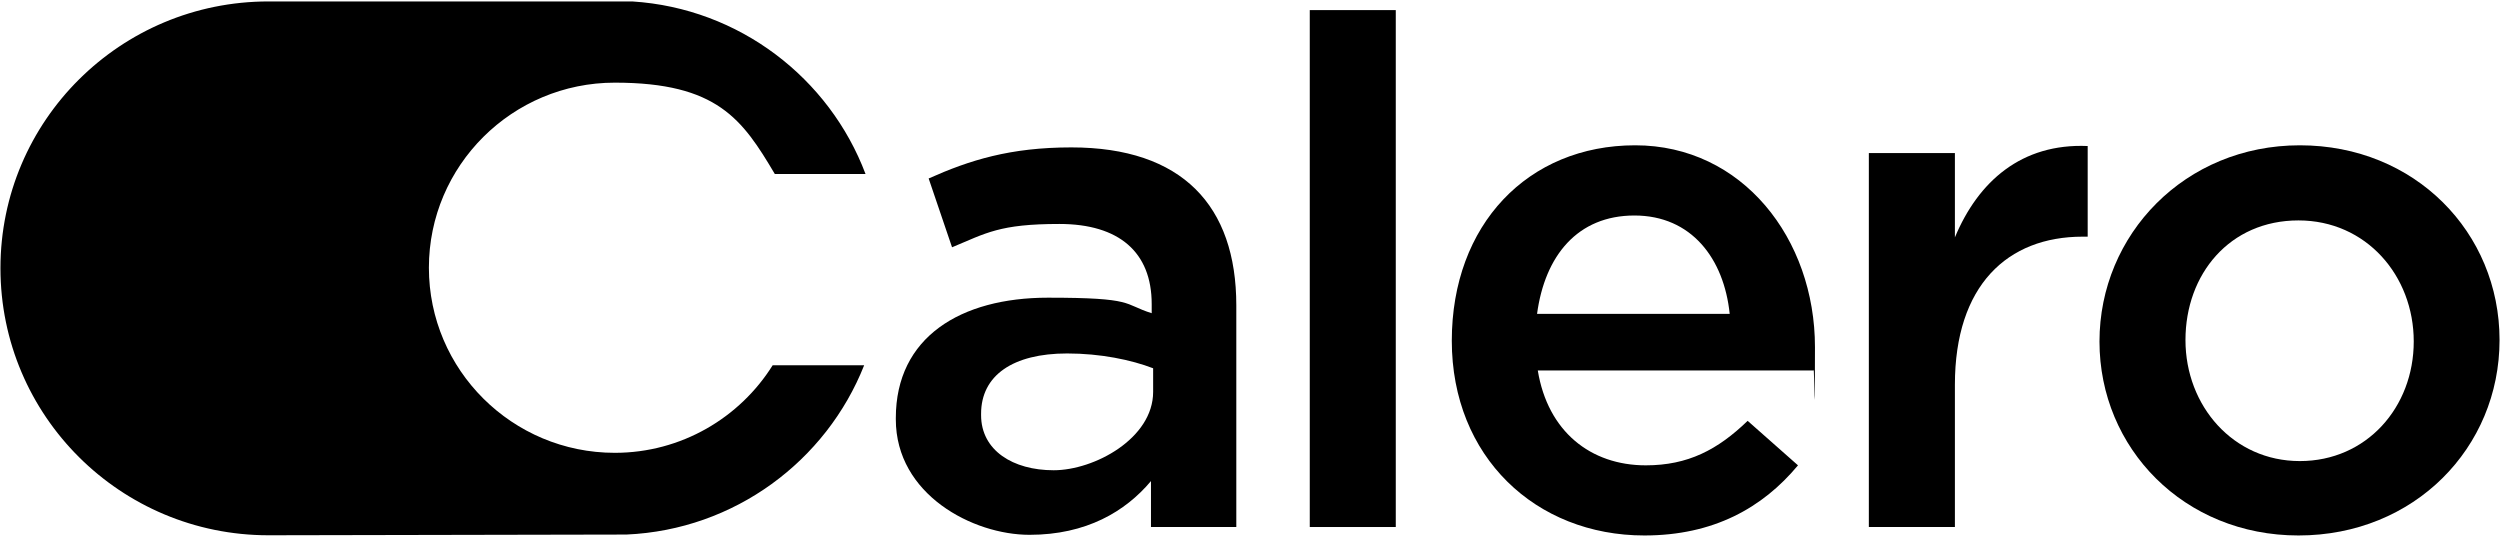 <?xml version="1.0" encoding="UTF-8"?> <svg xmlns="http://www.w3.org/2000/svg" xmlns:xlink="http://www.w3.org/1999/xlink" width="149px" height="32px" viewBox="0 0 149 32" version="1.1"><g id="surface1"><path style=" stroke:none;fill-rule:nonzero;fill:rgb(0%,0%,0%);fill-opacity:1;" d="M 51.504 21.77 L 46.051 21.77 C 44.094 24.898 40.602 26.988 36.645 26.988 C 30.531 26.988 25.562 22.051 25.562 15.957 C 25.562 9.867 30.531 4.926 36.645 4.926 C 42.758 4.926 44.25 7.117 46.18 10.371 L 51.586 10.371 C 49.434 4.66 44.066 0.492 37.688 0.086 L 16 0.086 C 7.184 0.086 0.027 7.188 0.027 15.984 C 0.027 24.785 7.184 31.902 16 31.902 L 37.336 31.859 C 43.785 31.578 49.25 27.465 51.504 21.77 Z M 51.504 21.77 "></path><path style=" stroke:none;fill-rule:evenodd;fill:rgb(0%,0%,0%);fill-opacity:1;" d="M 68.598 31.41 L 68.598 28.672 C 67.078 30.484 64.742 31.875 61.359 31.875 C 57.98 31.875 53.391 29.473 53.391 24.996 L 53.391 24.914 C 53.391 20.098 57.25 17.742 62.457 17.742 C 67.668 17.742 66.91 18.121 68.641 18.668 L 68.641 18.121 C 68.641 15.031 66.699 13.348 63.137 13.348 C 59.57 13.348 58.77 13.895 56.742 14.738 L 55.348 10.637 C 57.797 9.543 60.207 8.785 63.852 8.785 C 70.457 8.785 73.684 12.254 73.684 18.203 L 73.684 31.41 Z M 68.727 21.949 C 67.418 21.445 65.586 21.066 63.602 21.066 C 60.375 21.066 58.473 22.371 58.473 24.66 L 58.473 24.742 C 58.473 26.848 60.375 28.027 62.797 28.027 C 65.219 28.027 68.727 26.133 68.727 23.355 Z M 68.727 21.949 "></path><path style=" stroke:none;fill-rule:nonzero;fill:rgb(0%,0%,0%);fill-opacity:1;" d="M 78.062 31.41 L 78.062 0.602 L 83.188 0.602 L 83.188 31.41 Z M 78.062 31.41 "></path><path style=" stroke:none;fill-rule:evenodd;fill:rgb(0%,0%,0%);fill-opacity:1;" d="M 98.09 27.734 C 100.598 27.734 102.371 26.809 104.16 25.082 L 107.16 27.734 C 105.047 30.273 102.117 31.914 98.004 31.914 C 91.527 31.914 86.527 27.227 86.527 20.309 C 86.527 13.391 91.062 8.66 97.457 8.66 C 103.848 8.66 108.172 14.23 108.172 20.688 C 108.172 27.145 108.129 21.57 108.09 22.078 L 91.652 22.078 C 92.246 25.711 94.793 27.734 98.09 27.734 Z M 103.09 18.707 C 102.75 15.41 100.809 12.844 97.414 12.844 C 94.02 12.844 92.074 15.242 91.609 18.707 Z M 103.09 18.707 "></path><path style=" stroke:none;fill-rule:nonzero;fill:rgb(0%,0%,0%);fill-opacity:1;" d="M 116.512 31.41 L 111.383 31.41 L 111.383 9.121 L 116.512 9.121 L 116.512 14.148 C 117.906 10.809 120.48 8.535 124.426 8.703 L 124.426 14.105 L 124.129 14.105 C 119.637 14.105 116.512 17.012 116.512 22.934 Z M 116.512 31.41 "></path><path style=" stroke:none;fill-rule:evenodd;fill:rgb(0%,0%,0%);fill-opacity:1;" d="M 136.988 31.914 C 130.172 31.914 125.129 26.723 125.129 20.352 C 125.129 13.98 130.215 8.66 137.07 8.66 C 143.93 8.66 148.973 13.852 148.973 20.266 C 148.973 26.68 143.902 31.914 136.988 31.914 Z M 136.988 13.137 C 132.891 13.137 130.254 16.336 130.254 20.266 C 130.254 24.195 133.102 27.48 137.07 27.48 C 141.043 27.48 143.859 24.281 143.859 20.352 C 143.859 16.422 141.016 13.137 136.988 13.137 Z M 136.988 13.137 "></path></g></svg> 